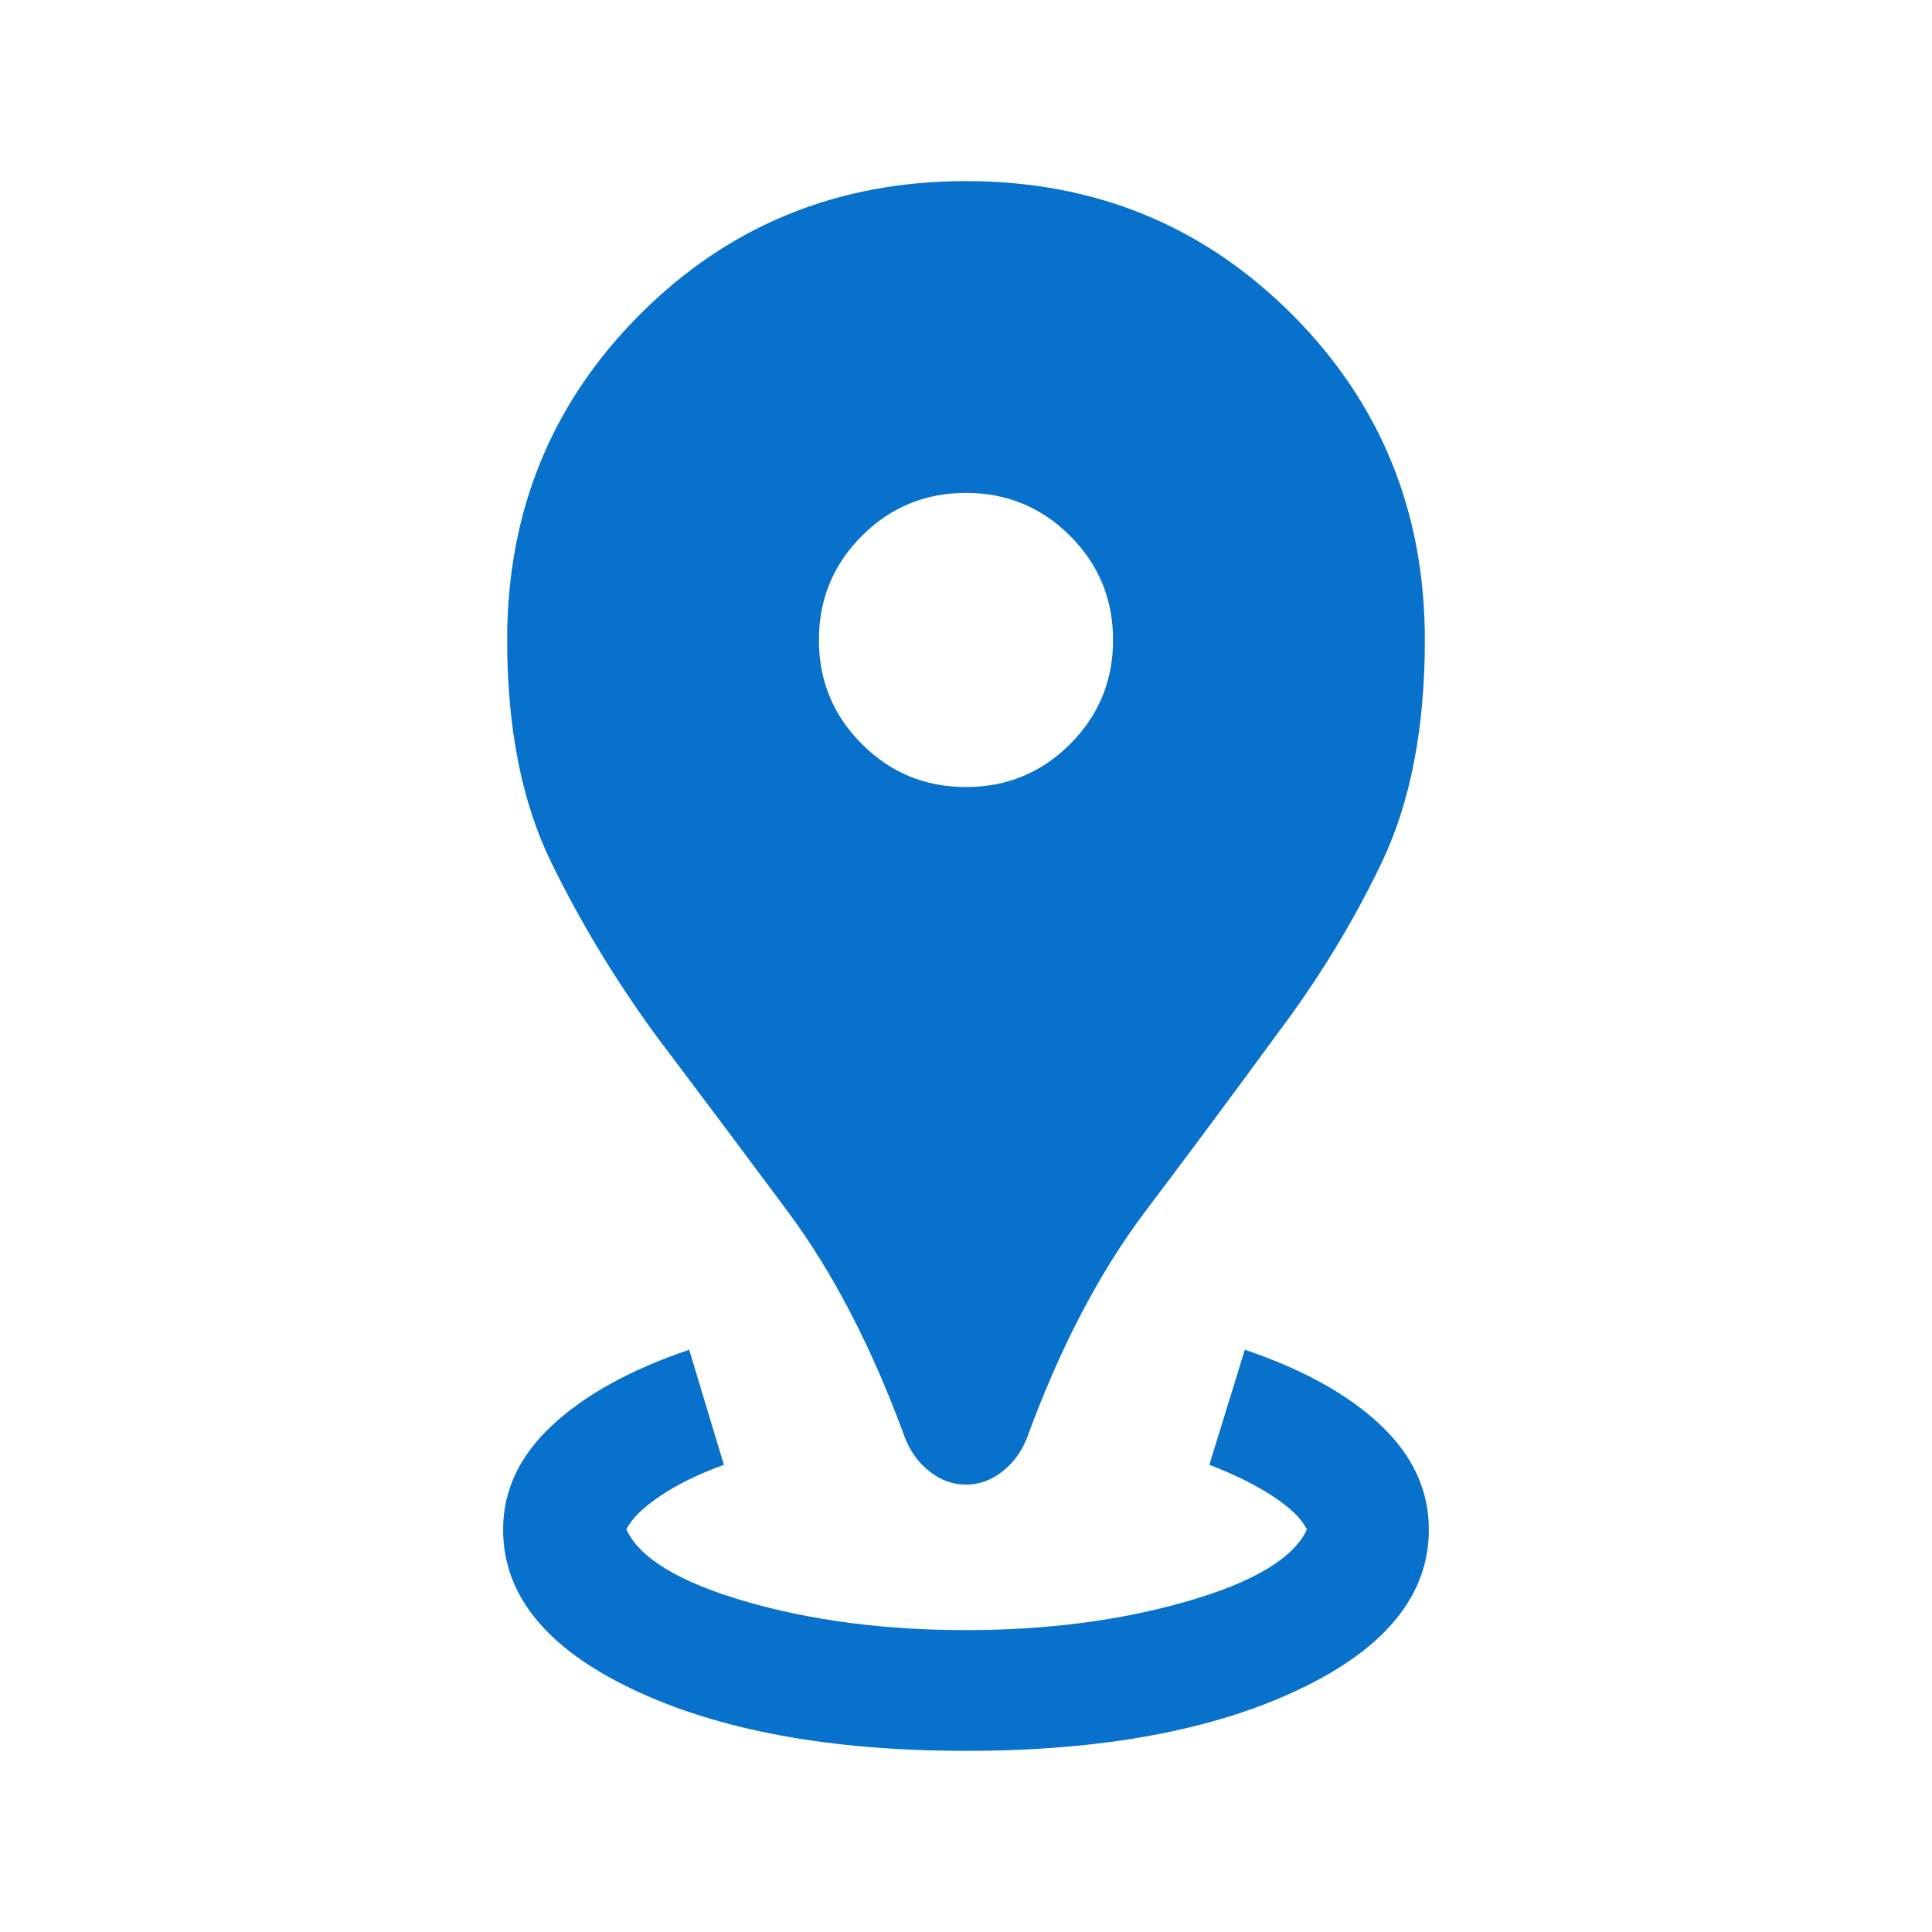 <?xml version="1.0" encoding="UTF-8"?> <svg xmlns="http://www.w3.org/2000/svg" width="54" height="54" viewBox="0 0 54 54" fill="none"><mask id="mask0_99_8617" style="mask-type:alpha" maskUnits="userSpaceOnUse" x="0" y="0" width="54" height="54"><rect width="54" height="54" fill="#D9D9D9"></rect></mask><g mask="url(#mask0_99_8617)"><path d="M27 48.937C23.198 48.937 20.091 48.363 17.68 47.215C15.268 46.067 14.062 44.579 14.062 42.75C14.062 41.654 14.523 40.68 15.445 39.827C16.366 38.975 17.639 38.275 19.263 37.726L20.233 40.941C19.523 41.201 18.927 41.493 18.446 41.818C17.964 42.142 17.651 42.453 17.507 42.75C17.879 43.552 18.986 44.221 20.828 44.758C22.669 45.294 24.727 45.562 27 45.562C29.259 45.562 31.318 45.294 33.179 44.758C35.039 44.221 36.156 43.552 36.528 42.75C36.384 42.453 36.071 42.146 35.589 41.828C35.107 41.511 34.511 41.215 33.802 40.941L34.793 37.726C36.417 38.275 37.68 38.975 38.583 39.827C39.486 40.68 39.937 41.654 39.937 42.75C39.937 44.579 38.732 46.067 36.32 47.215C33.909 48.363 30.802 48.937 27 48.937ZM27 41.495C26.631 41.495 26.292 41.373 25.983 41.129C25.674 40.886 25.445 40.572 25.295 40.188C24.375 37.67 23.28 35.558 22.011 33.852C20.742 32.145 19.517 30.511 18.337 28.947C17.195 27.384 16.216 25.764 15.399 24.088C14.583 22.412 14.175 20.345 14.175 17.887C14.175 14.296 15.415 11.261 17.894 8.781C20.373 6.302 23.409 5.062 27 5.062C30.591 5.062 33.627 6.302 36.106 8.781C38.585 11.261 39.825 14.296 39.825 17.887C39.825 20.345 39.426 22.412 38.629 24.088C37.831 25.764 36.842 27.384 35.662 28.947C34.52 30.511 33.305 32.145 32.017 33.852C30.729 35.558 29.625 37.67 28.705 40.188C28.555 40.572 28.325 40.886 28.017 41.129C27.708 41.373 27.369 41.495 27 41.495ZM27 21.998C28.139 21.998 29.109 21.598 29.91 20.797C30.71 19.997 31.11 19.027 31.11 17.887C31.11 16.748 30.71 15.778 29.91 14.978C29.109 14.177 28.139 13.777 27 13.777C25.86 13.777 24.891 14.177 24.09 14.978C23.29 15.778 22.889 16.748 22.889 17.887C22.889 19.027 23.29 19.997 24.09 20.797C24.891 21.598 25.86 21.998 27 21.998Z" fill="#0871CC"></path></g></svg> 